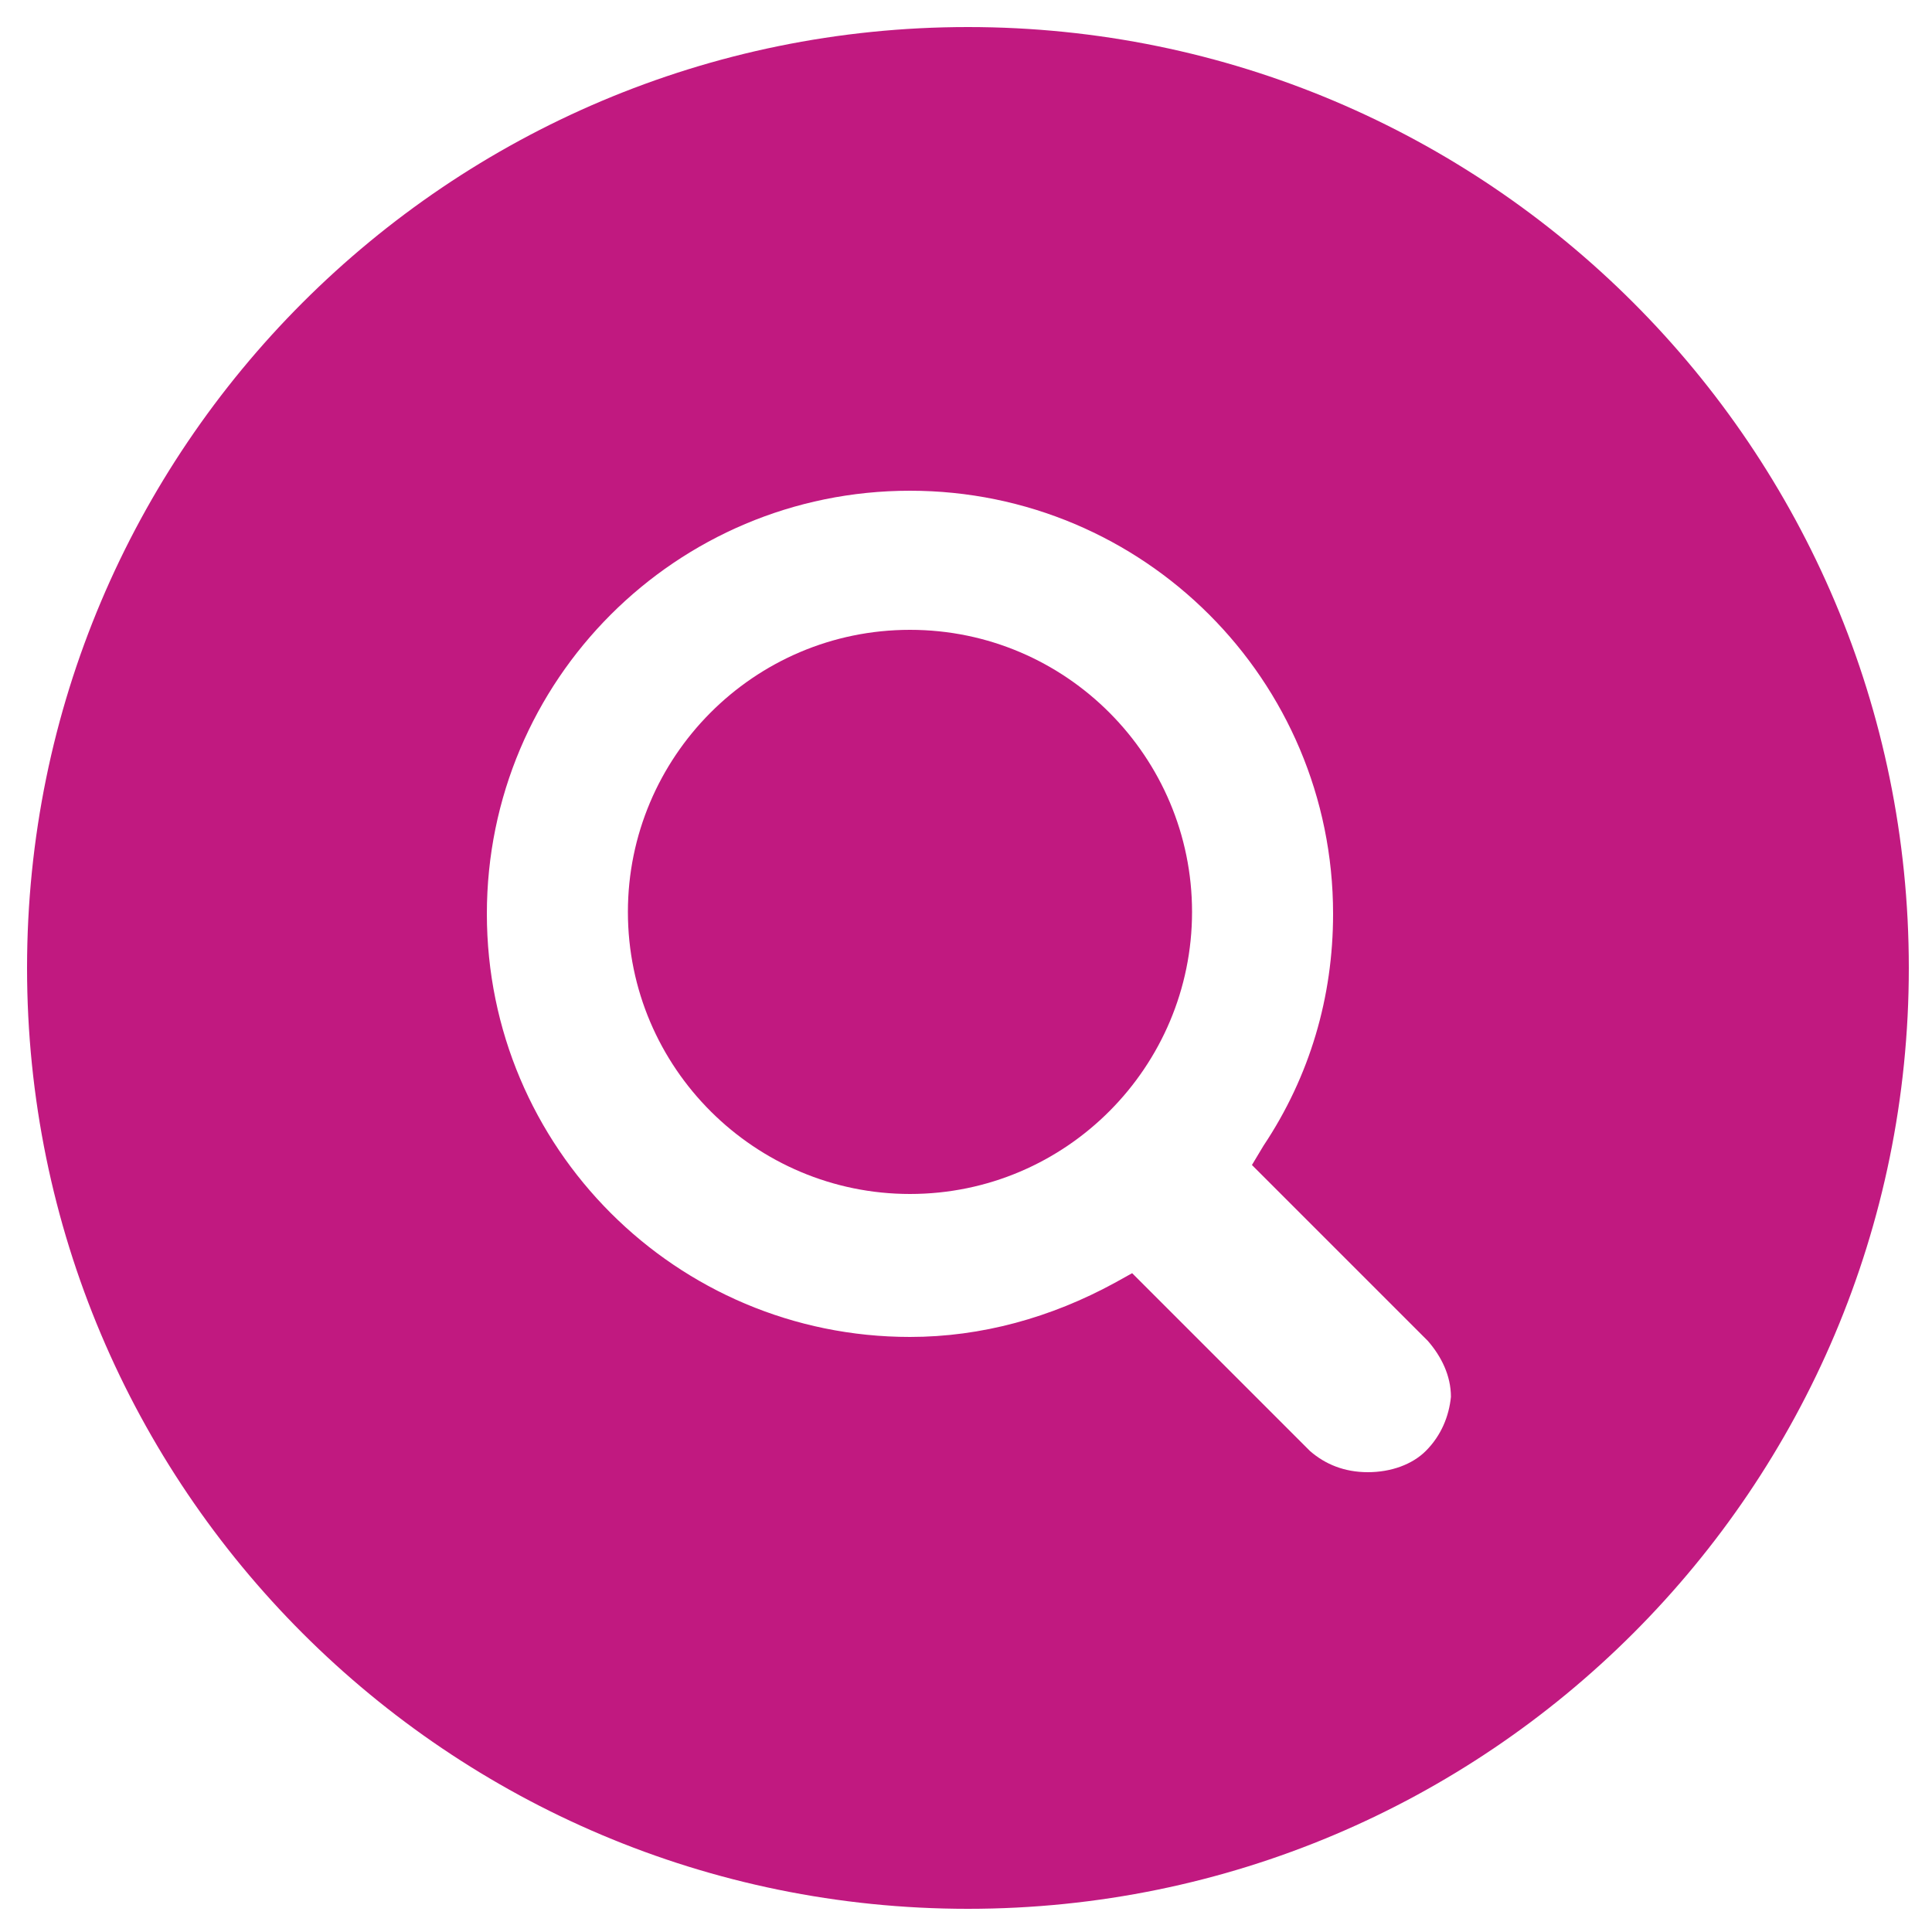 <svg width="24" height="24" viewBox="0 0 24 24" fill="none" xmlns="http://www.w3.org/2000/svg">
<g id="Advanced Search Tools" clip-path="url(#clip0_6487_60523)">
<g id="Vector">
<path d="M11.304 7.824C9.36 7.824 7.8 9.408 7.8 11.328C7.8 13.272 9.384 14.832 11.304 14.832C13.248 14.832 14.808 13.248 14.808 11.328C14.808 9.408 13.248 7.824 11.304 7.824Z" fill="#C11980"/>
<path d="M12.024 0.336C5.568 0.336 0.336 5.568 0.336 12.024C0.336 18.48 5.568 23.712 12.024 23.712C18.48 23.712 23.712 18.48 23.712 12.024C23.712 5.568 18.48 0.336 12.024 0.336ZM17.712 18.024C17.544 18.192 17.28 18.288 16.992 18.288C16.704 18.288 16.464 18.192 16.272 18.024L14.064 15.816L13.848 15.936C13.056 16.368 12.192 16.608 11.304 16.608C8.4 16.608 6.048 14.256 6.048 11.352C6.048 8.448 8.4 6.096 11.304 6.096C14.208 6.096 16.56 8.448 16.56 11.352C16.56 12.384 16.272 13.368 15.696 14.232L15.552 14.472L17.736 16.656C17.904 16.848 18.024 17.088 18.024 17.352C18 17.592 17.904 17.832 17.712 18.024Z" fill="#C11980"/>
</g>
</g>
<defs>
<clipPath id="clip0_6487_60523">
<rect width="24" height="24" fill="white"/>
</clipPath>
</defs>
</svg>
